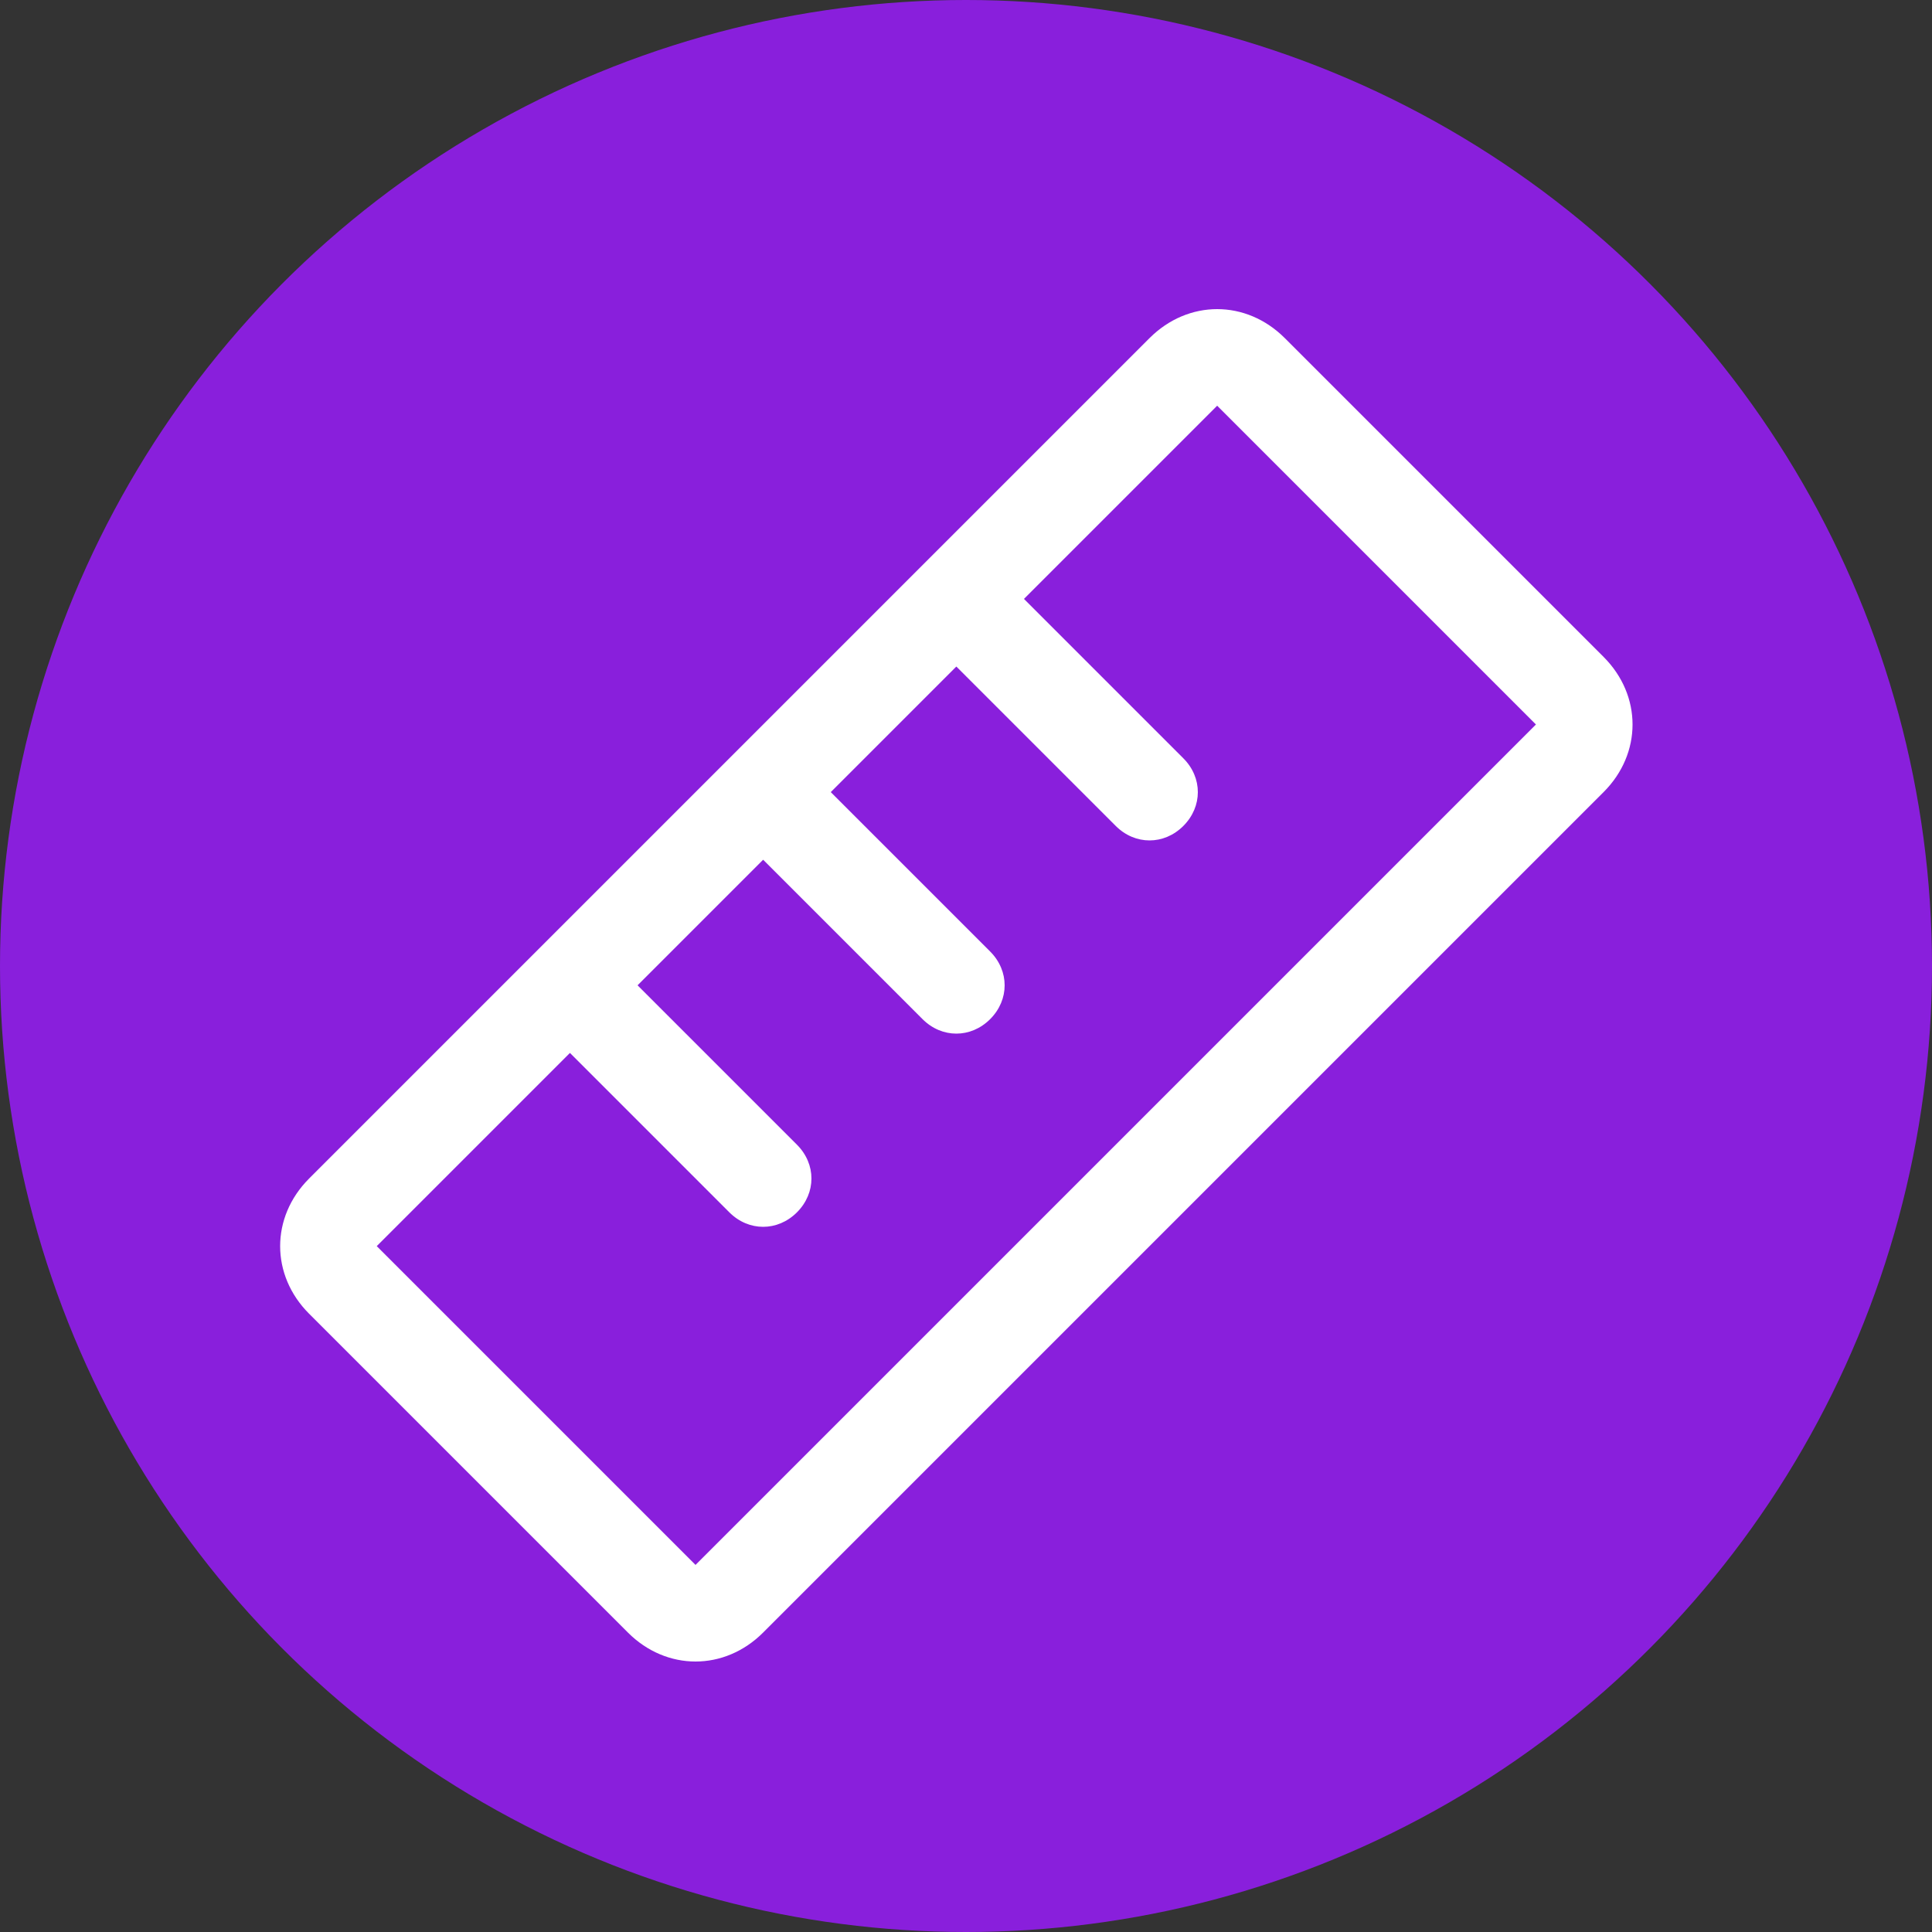 <?xml version="1.0" encoding="UTF-8"?>
<svg id="Layer_1" xmlns="http://www.w3.org/2000/svg" version="1.1" viewBox="0 0 40 40">
  <rect x="0" y="0" width="40" height="40" fill="#333333" stroke="none"/>
  <!-- Generator: Adobe Illustrator 29.5.1, SVG Export Plug-In . SVG Version: 2.1.0 Build 141)  -->
  <defs>
    <style>
      .st0 {
        fill: #891fdc;
      }

      .st1 {
        fill: #fff;
      }
    </style>
  </defs>
  <circle class="st0" cx="20" cy="20" r="20"/>
  <path class="st1" d="M33.2,13.6l-6.6-6.6c-.8-.8-2-.8-2.8,0,0,0,0,0,0,0L6.4,24.4c-.8.8-.8,2,0,2.8,0,0,0,0,0,0l6.6,6.6c.8.8,2,.8,2.8,0,0,0,0,0,0,0l17.4-17.4c.8-.8.8-2,0-2.8,0,0,0,0,0,0ZM14.4,32.4l-6.6-6.6,4-4,3.3,3.3c.4.4,1,.4,1.4,0,.4-.4.4-1,0-1.4l-3.3-3.3,2.6-2.6,3.3,3.3c.4.4,1,.4,1.4,0s.4-1,0-1.4l-3.3-3.3,2.6-2.6,3.3,3.3c.4.4,1,.4,1.4,0,.4-.4.4-1,0-1.4l-3.3-3.3,4-4,6.6,6.6-17.4,17.4Z"/>
</svg>